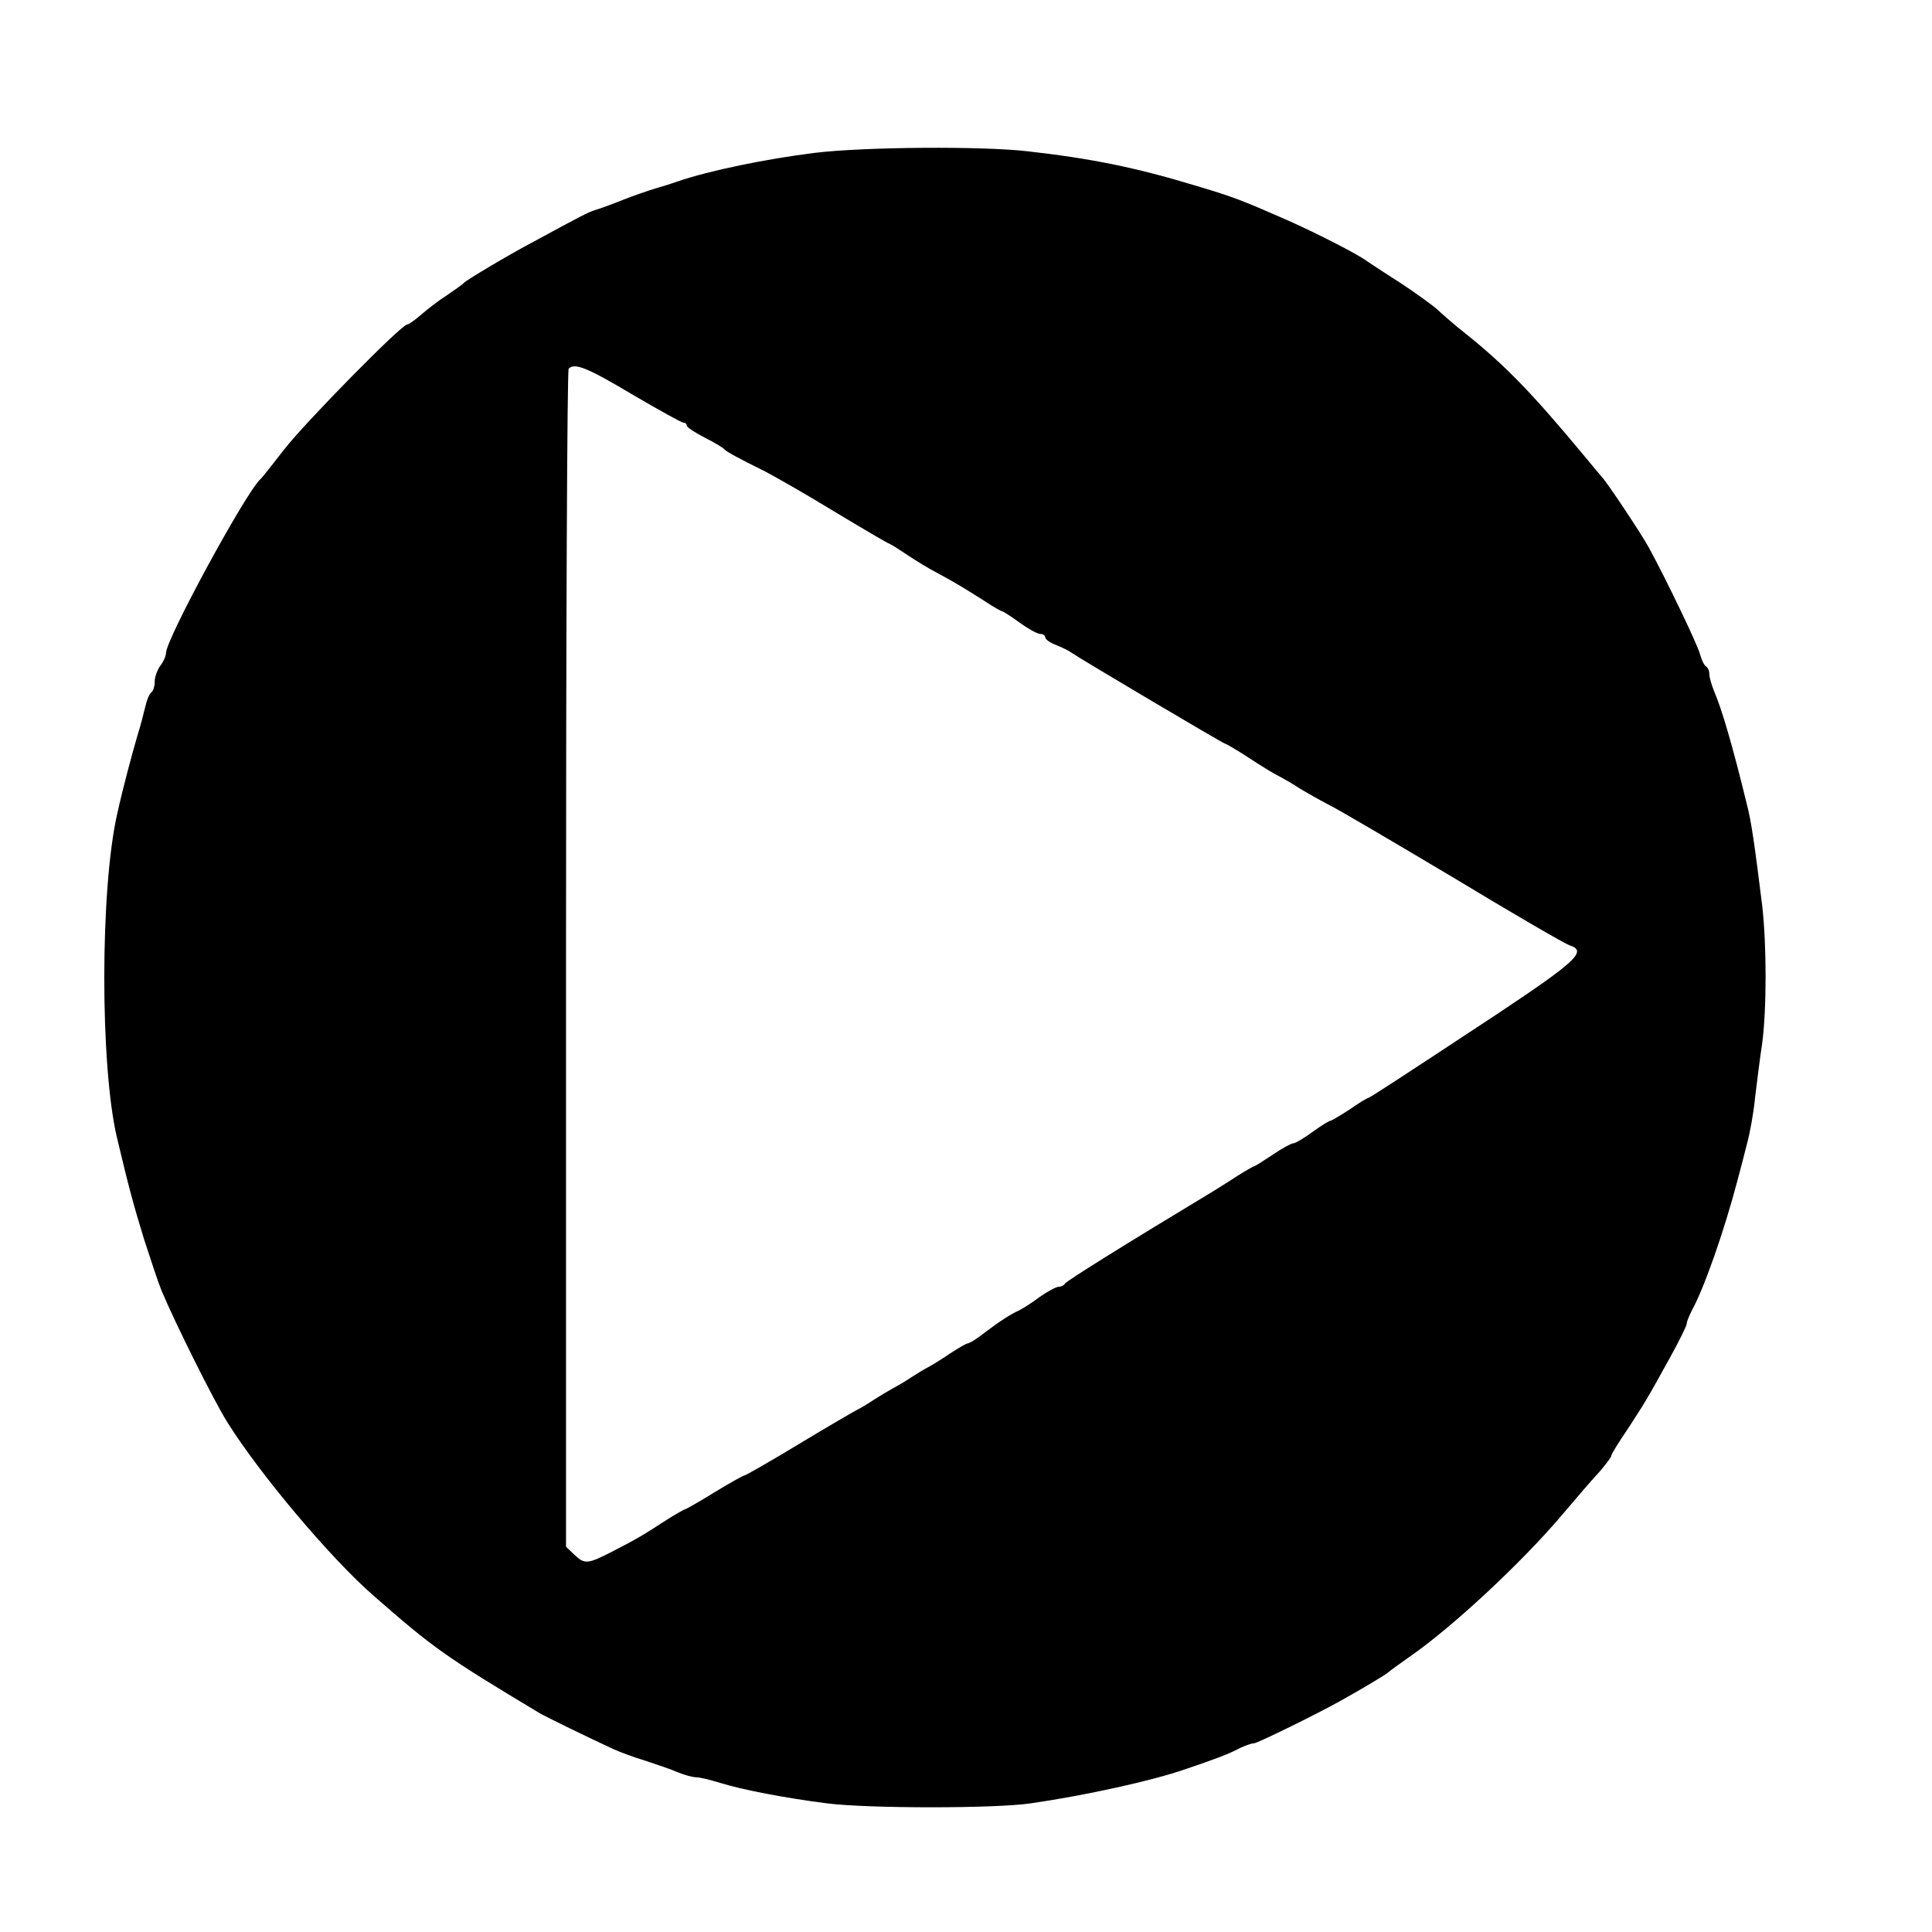 <?xml version="1.0" standalone="no"?>
<!DOCTYPE svg PUBLIC "-//W3C//DTD SVG 20010904//EN"
 "http://www.w3.org/TR/2001/REC-SVG-20010904/DTD/svg10.dtd">
<svg version="1.0" xmlns="http://www.w3.org/2000/svg"
 width="512pt" height="512pt" viewBox="0 0 512 512"
 preserveAspectRatio="xMidYMid meet">
<g transform="translate(0,512) scale(0.1,-0.1)"
fill="#000000" stroke="none">
<path d="M2160 4715 c-129 -16 -280 -47 -365 -76 -16 -6 -43 -14 -60 -19 -16
-5 -55 -18 -85 -30 -30 -12 -63 -24 -74 -27 -18 -6 -34 -14 -161 -83 -72 -38
-178 -102 -185 -109 -3 -4 -23 -18 -45 -33 -22 -14 -53 -38 -69 -52 -16 -14
-33 -26 -37 -26 -15 0 -267 -256 -325 -330 -32 -41 -60 -77 -64 -80 -38 -34
-249 -422 -250 -460 0 -8 -7 -24 -15 -34 -8 -11 -15 -30 -15 -42 0 -13 -4 -25
-9 -29 -5 -3 -12 -20 -16 -38 -4 -17 -13 -52 -21 -77 -15 -52 -37 -133 -53
-205 -46 -200 -46 -670 -1 -860 33 -139 44 -178 72 -270 18 -55 38 -116 46
-135 36 -86 138 -291 175 -350 86 -137 271 -357 385 -457 161 -141 192 -163
442 -313 15 -9 134 -67 195 -95 17 -8 55 -22 85 -31 30 -10 69 -23 87 -31 17
-7 39 -13 48 -13 10 0 38 -7 64 -15 58 -18 172 -40 282 -54 109 -14 447 -14
541 0 145 21 322 60 408 90 80 27 117 41 143 55 16 8 34 14 40 14 9 0 170 79
232 114 59 33 121 70 125 75 3 3 28 21 55 40 113 78 299 251 406 378 38 45 82
96 99 114 16 19 30 37 30 41 0 4 19 35 43 70 46 71 48 73 112 189 25 45 45 86
45 91 0 6 7 22 14 36 32 58 85 209 120 342 8 30 20 75 26 100 7 25 17 79 21
120 5 41 13 107 19 145 12 92 12 259 0 365 -20 161 -29 225 -41 270 -37 152
-66 251 -86 297 -7 17 -13 38 -13 46 0 9 -4 18 -9 21 -5 3 -12 18 -16 33 -6
24 -92 203 -136 283 -18 33 -110 172 -124 186 -5 6 -28 33 -50 60 -134 161
-204 234 -310 319 -27 21 -60 50 -74 63 -14 13 -60 46 -101 73 -41 26 -80 52
-86 56 -25 19 -129 72 -209 108 -130 57 -146 63 -250 94 -155 47 -273 71 -441
90 -119 14 -431 12 -564 -4z m-485 -640 c70 -41 131 -75 136 -75 5 0 9 -3 9
-8 0 -4 21 -18 48 -32 26 -13 49 -27 52 -31 5 -6 38 -24 107 -58 23 -12 106
-59 183 -106 78 -47 143 -85 145 -85 2 0 23 -13 47 -29 24 -16 61 -39 83 -50
48 -26 66 -37 123 -73 24 -16 45 -28 48 -28 2 0 23 -13 46 -30 22 -16 47 -30
55 -30 7 0 13 -4 13 -9 0 -5 12 -14 28 -20 15 -6 34 -15 42 -21 26 -18 401
-240 405 -240 2 0 23 -12 47 -27 69 -45 82 -52 103 -63 11 -6 34 -19 50 -30
17 -10 50 -29 75 -42 25 -12 174 -100 332 -194 157 -95 295 -175 307 -179 48
-15 21 -41 -191 -182 -279 -184 -339 -223 -343 -223 -2 0 -24 -13 -48 -30 -25
-16 -48 -30 -51 -30 -3 0 -25 -13 -48 -30 -22 -16 -45 -30 -51 -30 -5 0 -29
-13 -54 -30 -24 -16 -46 -30 -48 -30 -2 0 -23 -12 -47 -27 -24 -16 -52 -33
-63 -40 -234 -141 -391 -239 -393 -245 -2 -4 -9 -8 -16 -8 -7 0 -31 -13 -52
-28 -21 -16 -46 -31 -54 -35 -22 -10 -50 -28 -91 -59 -20 -16 -40 -28 -44 -28
-4 0 -26 -13 -49 -28 -22 -15 -48 -31 -56 -35 -8 -4 -28 -16 -45 -27 -16 -11
-39 -24 -50 -30 -11 -6 -33 -19 -50 -30 -16 -11 -37 -23 -45 -27 -8 -4 -77
-44 -153 -90 -76 -46 -141 -83 -144 -83 -3 0 -39 -20 -80 -45 -40 -25 -76 -45
-78 -45 -2 0 -23 -12 -47 -27 -65 -42 -78 -50 -142 -83 -70 -36 -76 -36 -104
-10 l-22 21 0 1558 c0 857 3 1561 7 1564 16 16 49 3 168 -68z"/>
</g>
</svg>

